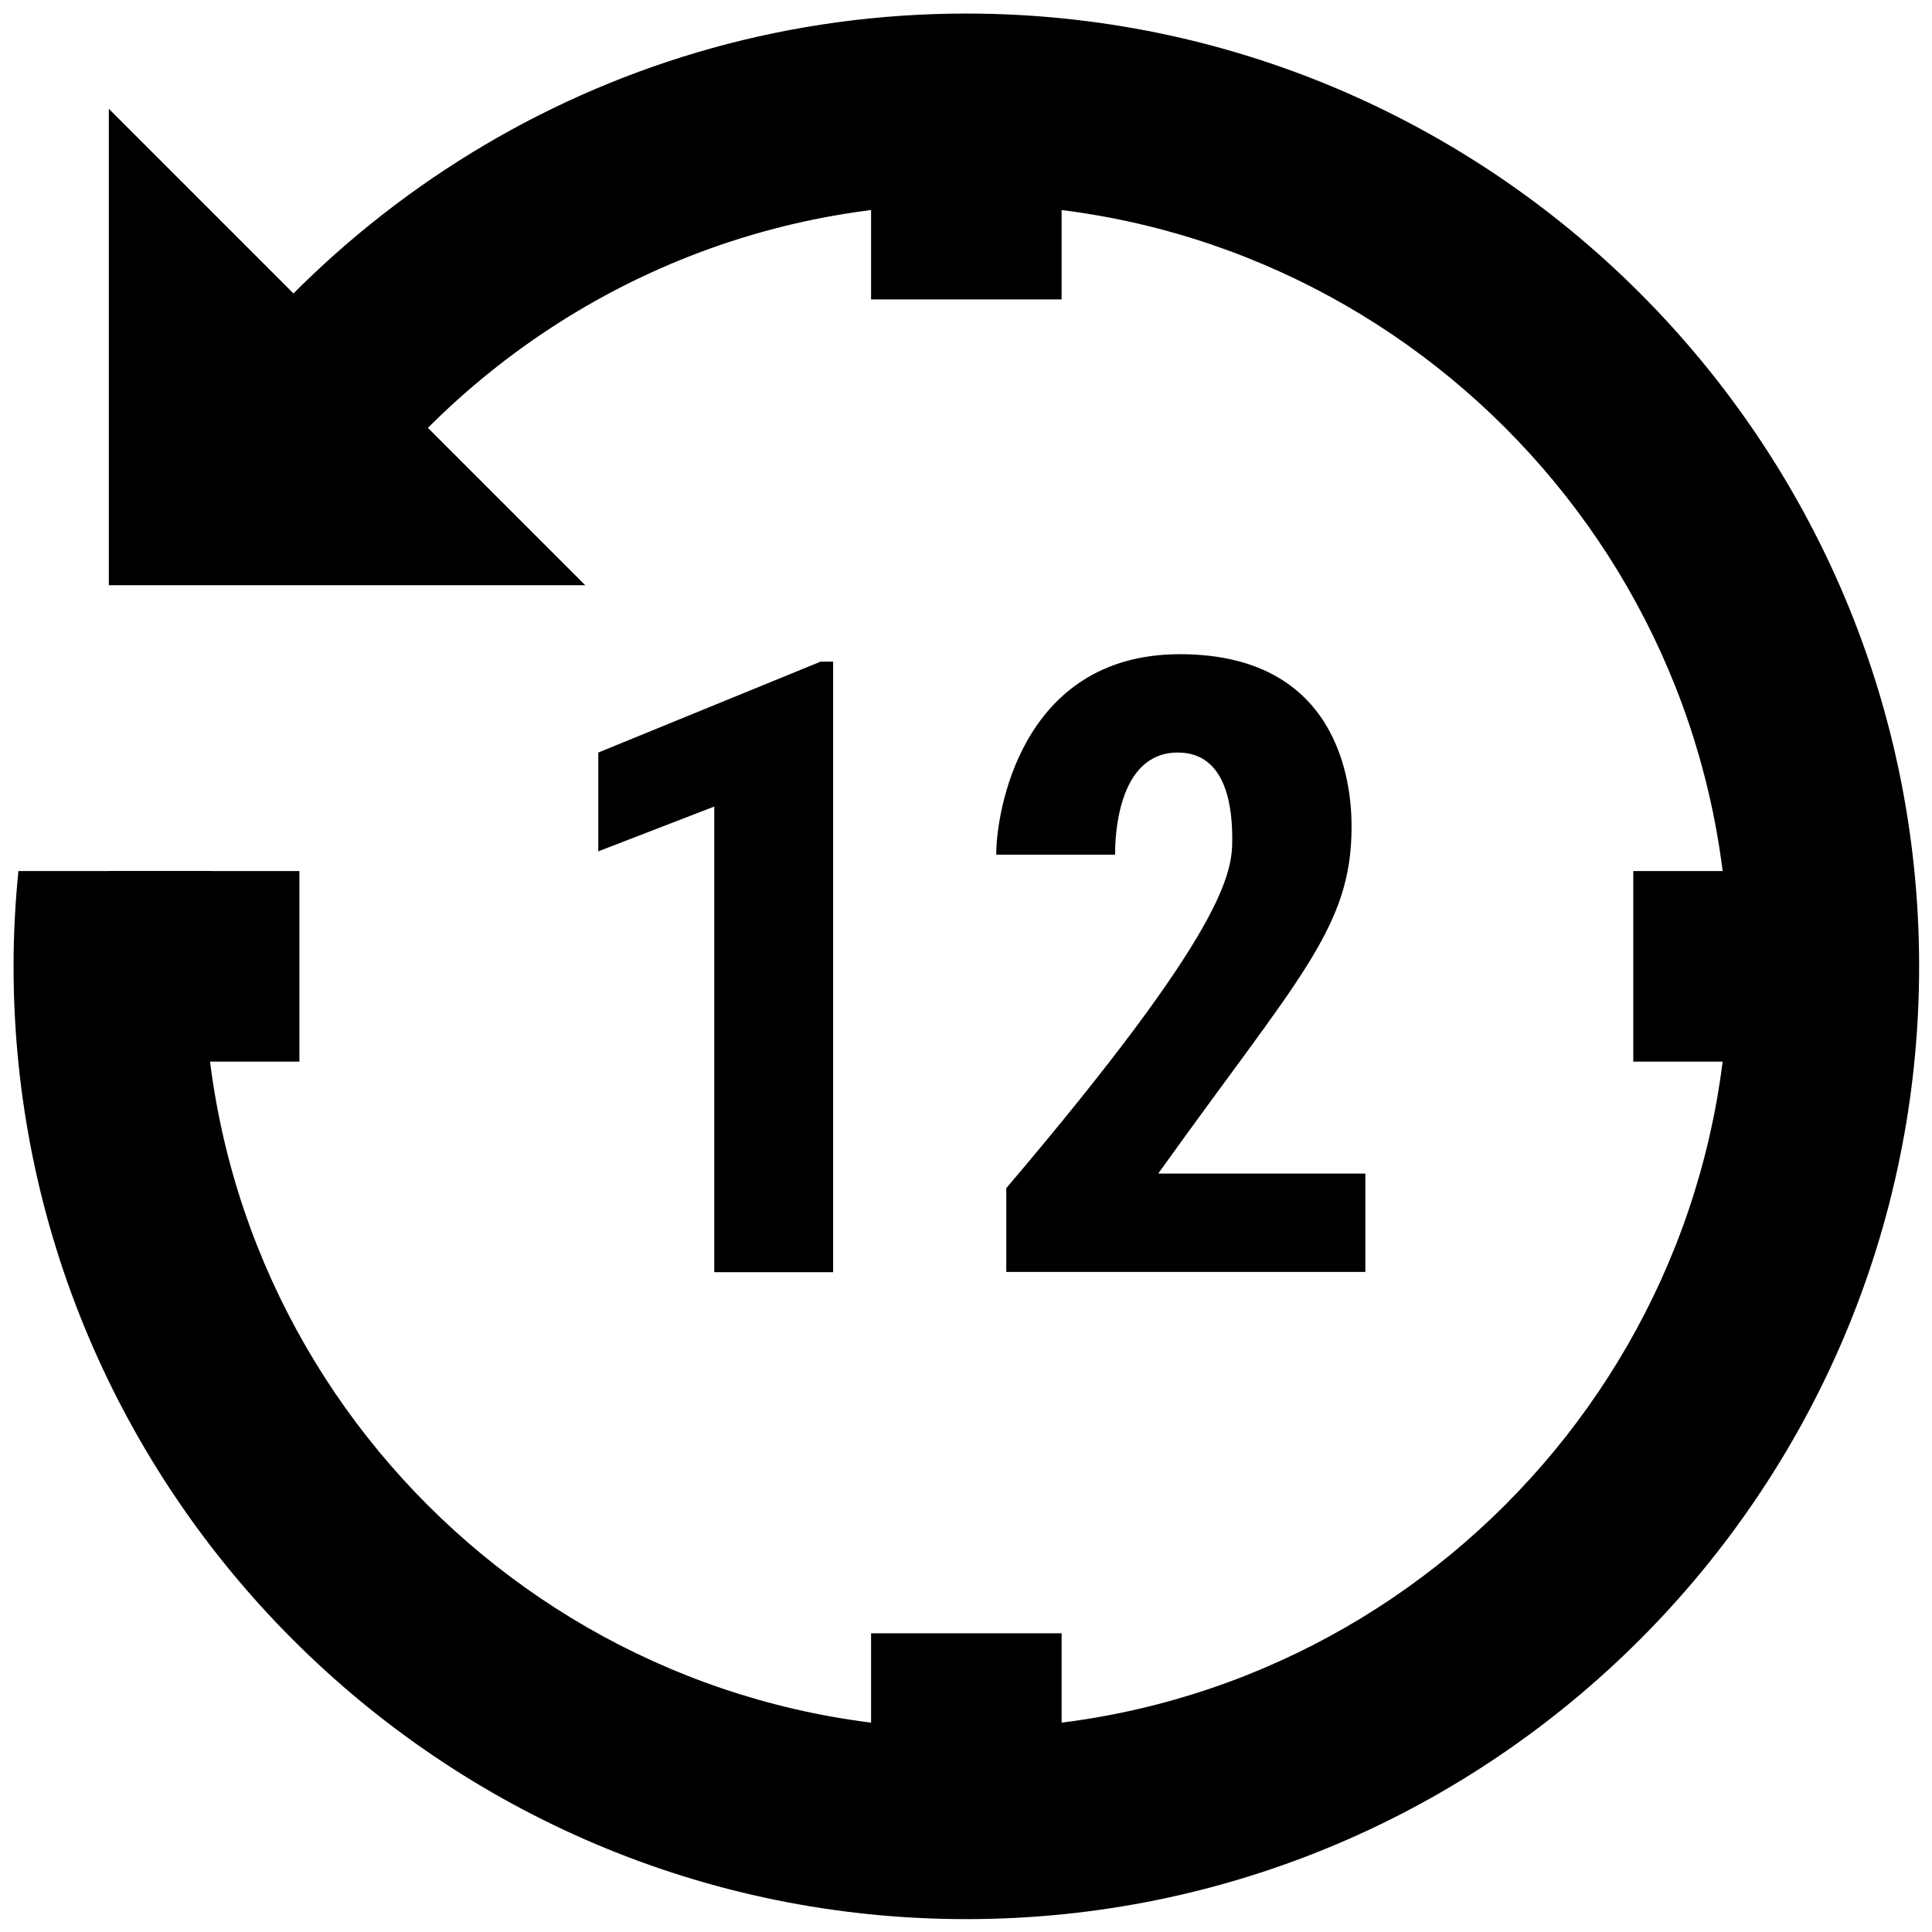 <svg xmlns="http://www.w3.org/2000/svg" xmlns:xlink="http://www.w3.org/1999/xlink" width="512" zoomAndPan="magnify" viewBox="0 0 384 384" height="512" preserveAspectRatio="xMidYMid meet" version="1.0"><defs><clipPath id="b1acd814c6"><path d="M 2.695 2.695 L 381.441 2.695 L 381.441 381.441 L 2.695 381.441 Z M 2.695 2.695 " clip-rule="nonzero"/></clipPath></defs><path fill="#000000" d="M 271.379 252.801 L 200.004 252.801 L 200.004 236.156 C 243.863 184.551 244.922 173.395 244.922 166.785 C 244.922 161.41 244.184 149.574 234.109 149.574 C 221.875 149.574 221.629 166.977 221.629 169.875 L 198.016 169.875 C 197.938 162.242 202.523 130.027 234.527 130.027 C 268.141 130.027 268.633 159.059 268.633 164.383 C 268.633 184.551 257.973 194.398 230.207 233.258 L 271.379 233.258 Z M 271.379 252.801 " fill-opacity="1" fill-rule="nonzero"/><path fill="#000000" d="M 116.32 116.32 L 21.633 116.32 L 21.633 21.633 Z M 116.32 116.32 " fill-opacity="1" fill-rule="nonzero"/><path fill="#000000" d="M 165.613 252.859 L 141.961 252.859 L 141.961 160.309 L 118.914 169.211 L 118.914 149.574 L 163.094 131.508 L 165.594 131.508 L 165.594 252.859 Z M 165.613 252.859 " fill-opacity="1" fill-rule="nonzero"/><path fill="#000000" d="M 173.133 21.633 L 211.004 21.633 L 211.004 59.508 L 173.133 59.508 Z M 173.133 21.633 " fill-opacity="1" fill-rule="nonzero"/><path fill="#000000" d="M 173.133 324.629 L 211.004 324.629 L 211.004 362.504 L 173.133 362.504 Z M 173.133 324.629 " fill-opacity="1" fill-rule="nonzero"/><path fill="#000000" d="M 324.629 173.129 L 362.504 173.129 L 362.504 211.004 L 324.629 211.004 Z M 324.629 173.129 " fill-opacity="1" fill-rule="nonzero"/><path fill="#000000" d="M 21.633 173.129 L 59.508 173.129 L 59.508 211.004 L 21.633 211.004 Z M 21.633 173.129 " fill-opacity="1" fill-rule="nonzero"/><g clip-path="url(#b1acd814c6)"><path fill="#000000" d="M 192.066 2.695 C 122.152 2.695 61.117 40.871 28.316 97.383 L 73.992 97.383 C 101.773 62.801 144.348 40.57 192.066 40.57 C 275.602 40.57 343.566 108.535 343.566 192.066 C 343.566 275.602 275.602 343.566 192.066 343.566 C 108.535 343.566 40.57 275.602 40.57 192.066 C 40.57 185.648 41.098 179.344 41.875 173.129 L 3.66 173.129 C 3.035 179.359 2.695 185.668 2.695 192.066 C 2.695 296.488 87.648 381.441 192.066 381.441 C 296.488 381.441 381.441 296.488 381.441 192.066 C 381.441 87.648 296.488 2.695 192.066 2.695 Z M 192.066 2.695 " fill-opacity="1" fill-rule="nonzero"/></g></svg>